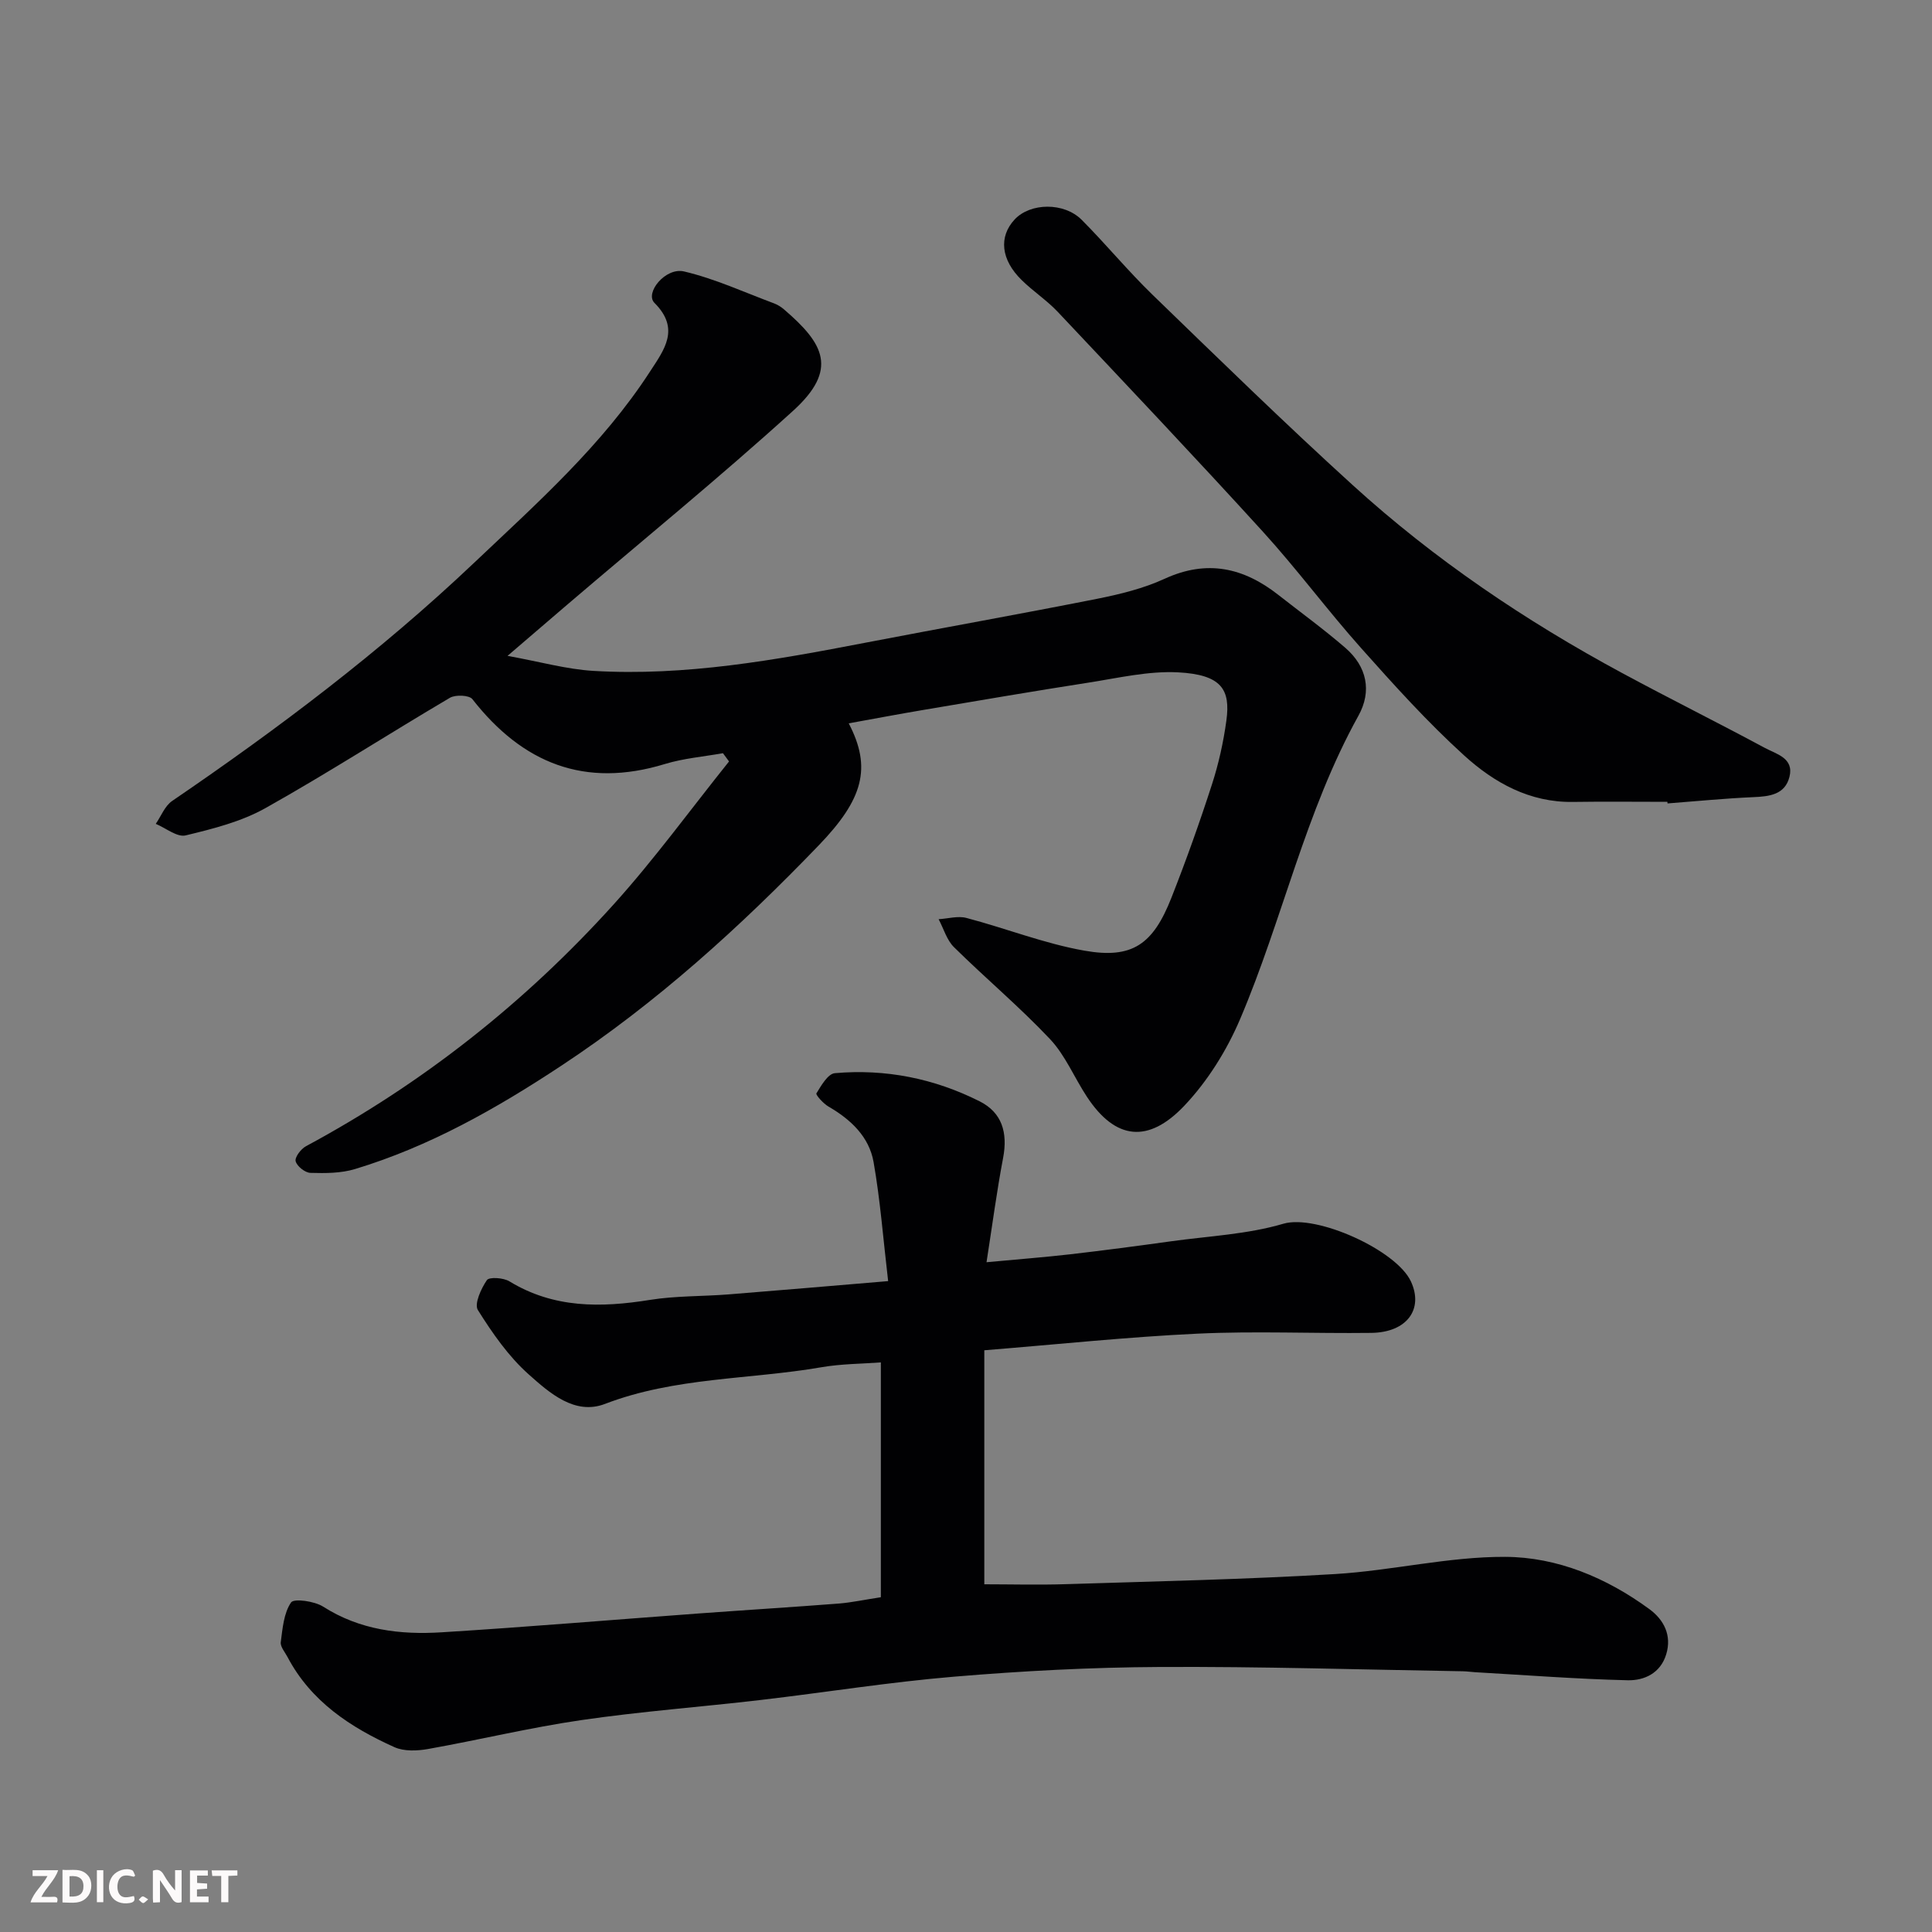 <svg enable-background="new 0 0 400 400" viewBox="0 0 400 400" xmlns="http://www.w3.org/2000/svg"><rect x="0" y="0" width="400" height="400" fill="#808080" stroke="none"/><path d="m105.08 135.79c6.75 1.22 12.23 2.78 17.78 3.11 19.03 1.12 37.66-2.24 56.24-5.82 16-3.08 32.04-5.93 48.02-9.1 4.77-.95 9.63-2.14 14.02-4.16 8.76-4.02 16.34-2.3 23.53 3.35 4.64 3.64 9.42 7.11 13.87 10.96 4.46 3.86 5.54 8.96 2.7 14.07-11.01 19.84-15.68 42.1-24.47 62.75-2.76 6.5-6.75 12.9-11.59 18-7.37 7.76-14.2 7.17-20.16-1.9-2.6-3.95-4.45-8.54-7.62-11.91-6.29-6.67-13.35-12.59-19.89-19.04-1.5-1.48-2.14-3.84-3.18-5.79 1.93-.11 3.99-.73 5.76-.26 8.17 2.15 16.13 5.31 24.41 6.77 9.92 1.76 14.22-1.26 18.04-10.98 3.04-7.72 5.83-15.54 8.38-23.43 1.39-4.29 2.38-8.77 2.99-13.24.87-6.39-.96-9.5-10.03-9.97-6.12-.31-12.36 1.17-18.51 2.13-11.45 1.78-22.87 3.74-34.29 5.67-5.05.85-10.09 1.81-15.36 2.76 4.82 9.23 2.97 15.72-6.18 25.23-16.32 16.95-33.59 32.64-53.38 45.69-13.47 8.89-27.24 16.69-42.66 21.36-2.9.88-6.15.88-9.23.79-1.11-.03-2.79-1.37-3.06-2.41-.21-.82 1.09-2.55 2.14-3.11 24.14-12.98 45.35-29.74 63.67-50.03 8.49-9.41 15.98-19.73 23.92-29.63-.42-.57-.84-1.14-1.26-1.71-4.01.72-8.15 1.06-12.02 2.24-16.58 5.07-29.47-.14-39.86-13.43-.66-.84-3.5-.96-4.65-.28-12.78 7.53-25.26 15.59-38.19 22.84-5.01 2.81-10.87 4.29-16.52 5.65-1.77.43-4.11-1.53-6.19-2.39 1.11-1.61 1.88-3.71 3.39-4.74 21.98-14.99 43.14-30.94 62.51-49.3 13.07-12.39 26.52-24.33 36.42-39.59 2.94-4.53 6.32-8.84.93-14.23-2.05-2.05 2.28-7.41 6.12-6.51 6.4 1.5 12.48 4.32 18.69 6.63.74.28 1.46.75 2.06 1.27 8.18 7.03 11.29 12.38 1.79 20.99-15.21 13.8-31.15 26.8-46.77 40.14-3.63 3.11-7.24 6.22-12.31 10.56z" fill="#010103"/><path d="m182.37 330.69c0-16.3 0-32.19 0-48.62-3.94.3-8.17.29-12.29 1-14.93 2.58-30.32 2.03-44.84 7.6-6.24 2.39-11.49-2.3-15.78-6.12-4.18-3.72-7.52-8.54-10.52-13.32-.79-1.26.66-4.43 1.86-6.19.48-.7 3.43-.51 4.67.25 9.18 5.6 18.94 5.47 29.09 3.84 5.35-.86 10.86-.71 16.28-1.14 10.6-.84 21.2-1.76 33.04-2.75-1.03-8.77-1.63-16.76-3.01-24.62-.92-5.27-4.72-8.84-9.33-11.51-1.07-.62-2.7-2.43-2.51-2.74.99-1.62 2.38-4.05 3.81-4.18 10.49-.93 20.57 1.09 29.99 5.83 4.59 2.31 5.86 6.43 4.85 11.73-1.3 6.84-2.21 13.75-3.43 21.58 6.62-.62 11.98-1.03 17.31-1.64 6.99-.81 13.97-1.73 20.94-2.7 7.77-1.08 15.76-1.43 23.21-3.63 6.82-2.01 23.38 5.45 26.4 11.94 2.67 5.73-.8 10.57-8.2 10.66-12 .15-24.02-.41-35.99.16-14.46.68-28.87 2.21-44.13 3.44v48.45c5.36 0 11.21.16 17.05-.03 18.54-.59 37.09-.98 55.59-2.09 11.76-.71 23.47-3.61 35.19-3.56 10.79.04 21.02 4.33 29.89 10.84 2.94 2.16 4.67 5.38 3.46 9.34-1.19 3.93-4.57 5.45-7.98 5.37-10.55-.25-21.09-1.07-31.63-1.67-.82-.05-1.65-.18-2.47-.19-20.93-.34-41.86-1-62.79-.89-14.2.07-28.44.82-42.59 2.01-13.38 1.12-26.66 3.26-40 4.82-12.38 1.45-24.83 2.37-37.16 4.17-10.63 1.55-21.12 4.09-31.71 5.98-2.26.4-4.98.52-6.98-.38-9.09-4.09-17.28-9.45-22.13-18.66-.53-1.01-1.52-2.13-1.4-3.08.37-2.84.62-6.01 2.13-8.22.59-.87 4.84-.28 6.65.87 7.6 4.85 15.96 5.85 24.54 5.31 17.75-1.1 35.47-2.6 53.21-3.9 9.7-.71 19.4-1.31 29.1-2.06 2.6-.22 5.17-.78 8.61-1.3z" fill="#010103"/><path d="m345.21 166.01c-6.53 0-13.05-.08-19.58.02-8.93.13-16.28-3.98-22.46-9.59-7.6-6.89-14.52-14.57-21.36-22.25-6.99-7.84-13.26-16.33-20.33-24.1-13.98-15.35-28.26-30.43-42.5-45.54-2.25-2.38-5.06-4.22-7.41-6.52-4.36-4.24-4.84-9.01-1.49-12.6 3.23-3.46 10.2-3.6 13.88.09 5.02 5.04 9.56 10.57 14.67 15.52 13.7 13.27 27.35 26.59 41.46 39.42 16.88 15.36 35.71 28.07 55.78 38.9 9.79 5.28 19.75 10.23 29.55 15.5 2.37 1.27 6.05 2.09 5.07 5.98-.93 3.68-4.13 4.06-7.47 4.2-5.93.26-11.85.85-17.77 1.3-.02-.1-.03-.22-.04-.33z" fill="#010103"/><g fill="#fcfafa"><path d="m37.59 393.81c-.92.31-1.52.05-2-.78-.7-1.2-1.52-2.34-2.47-3.78v4.59c-.55.03-.95.05-1.41.07-.03-.37-.06-.64-.06-.91 0-1.91 0-3.81 0-5.7 1.13-.41 1.77-.03 2.29.91.62 1.11 1.38 2.14 2.31 3.19v-4.2h1.35v6.61z"/><path d="m12.94 393.88v-6.75c1.9.19 3.93-.54 5.37 1.29.8 1.01.78 2.88.03 3.97-1.37 1.97-3.4 1.51-5.4 1.49m1.45-1.22c2.04.12 2.92-.58 2.89-2.21-.03-1.51-.98-2.19-2.89-2z"/><path d="m11.81 393.87h-5.49c.68-2.18 2.47-3.48 3.51-5.45h-3.08v-1.21h5.29c-.71 2.13-2.44 3.48-3.47 5.51.86 0 1.63.04 2.39-.01.79-.05 1.14.21.85 1.16"/><path d="m39.33 393.86v-6.61h3.7v1.07h-2.22v1.52c.68.04 1.34.09 2.07.13v1.07c-.72.05-1.38.09-2.1.14v1.48h2.4v1.19h-3.84z"/><path d="m27.71 388.56c-1.15-.3-2.46-.61-3.1.64-.37.73-.41 1.93-.06 2.67.63 1.35 1.99.93 3.17.68.35.94-.01 1.32-.93 1.46-1.62.25-3.05-.27-3.76-1.48-.73-1.24-.6-3.03.31-4.17.88-1.11 2.71-1.7 4-1.16.32.13.44.74.65 1.12-.1.08-.19.16-.28.24"/><path d="m49.15 387.24v1.07c-.59.02-1.17.05-1.87.08v5.44h-1.48v-5.44h-1.85c-.05-.4-.08-.73-.13-1.15z"/><path d="m20.06 387.21h1.33v6.62h-1.33z"/><path d="m30.68 393.25c-.49.38-.8.79-1.05.76-.32-.05-.6-.45-.9-.7.26-.24.51-.64.8-.67.29-.04.62.3 1.15.61"/></g></svg>